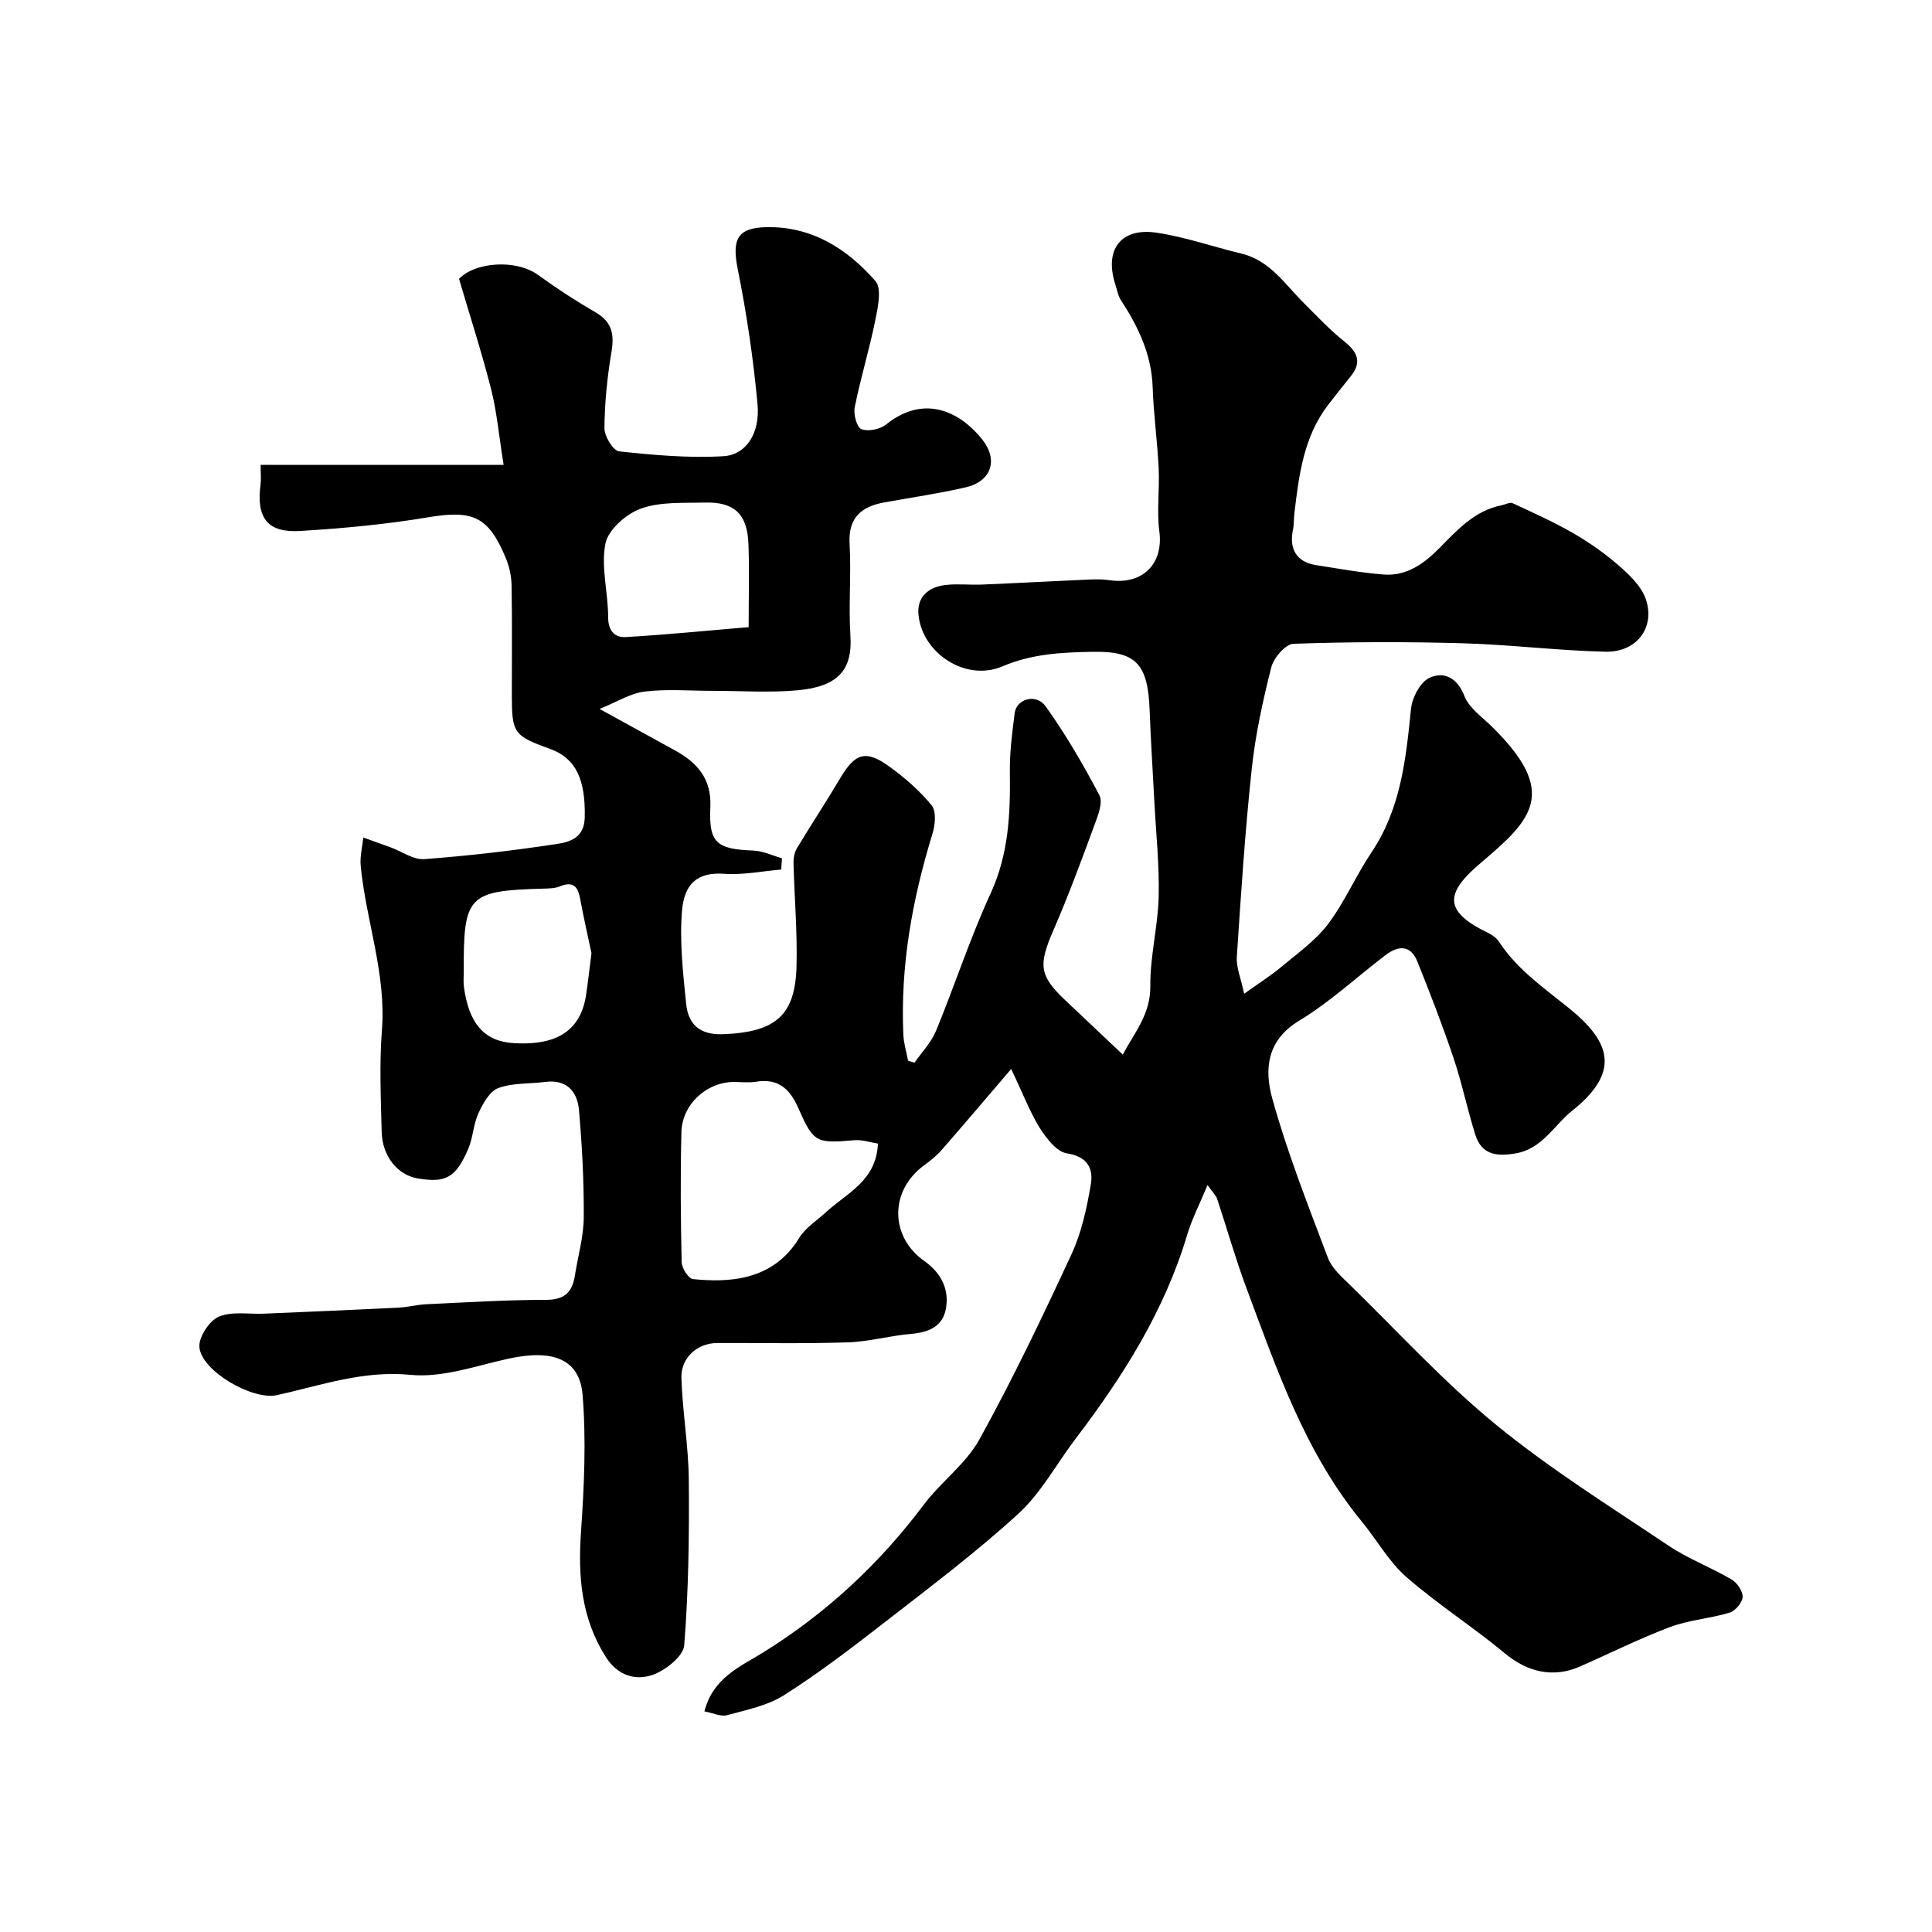 <svg enable-background="new 0 0 400 400" viewBox="0 0 400 400" xmlns="http://www.w3.org/2000/svg"><path d="m209.35 221.33c-5.44 6.36-9.88 11.6-14.4 16.77-1.05 1.2-2.33 2.22-3.63 3.17-7.15 5.24-7.14 14.73.06 19.82 3.39 2.39 5.16 5.71 4.48 9.76-.64 3.8-3.59 5.01-7.25 5.32-4.37.37-8.7 1.61-13.07 1.75-9.01.3-18.04.1-27.06.14-4.09.02-7.53 3-7.4 7.26.23 7.05 1.47 14.09 1.53 21.13.1 11.4-.05 22.83-.95 34.19-.18 2.27-3.87 5.19-6.53 6.12-3.57 1.25-7.25.15-9.68-3.67-5.11-8.03-5.8-16.7-5.16-25.93.65-9.42 1.09-18.96.33-28.35-.61-7.49-6.22-9.53-15.45-7.49-6.68 1.48-13.61 3.97-20.17 3.33-9.84-.96-18.55 2.18-27.65 4.2-5.06 1.12-15.73-5.03-16.07-9.99-.14-2.07 2.06-5.41 4.02-6.25 2.72-1.16 6.22-.49 9.38-.63 9.26-.4 18.51-.78 27.76-1.24 1.96-.1 3.89-.62 5.85-.71 8.26-.39 16.52-.91 24.78-.91 3.82 0 5.42-1.6 5.95-5.01.63-4.02 1.81-8.02 1.84-12.04.05-7.42-.34-14.86-.99-22.25-.34-3.82-2.52-6.4-6.99-5.82-3.25.42-6.72.17-9.71 1.27-1.79.66-3.18 3.19-4.1 5.18-1.07 2.31-1.12 5.07-2.13 7.42-2.57 5.98-4.65 7.07-10.42 6.12-4.16-.69-7.37-4.56-7.5-9.65-.17-7.02-.49-14.07.05-21.05.92-11.71-3.29-22.63-4.39-34-.19-1.93.34-3.93.54-5.89 1.88.68 3.76 1.34 5.64 2.03 2.34.86 4.74 2.61 7 2.44 9.15-.68 18.29-1.75 27.36-3.12 2.67-.4 5.73-1.22 5.84-5.44.2-7.83-1.79-12.31-7.13-14.24-7.59-2.75-7.96-3.26-7.96-11.25-.01-7.5.08-15-.05-22.5-.03-1.91-.43-3.93-1.16-5.69-3.64-8.8-6.9-10.08-16.18-8.52-8.71 1.46-17.57 2.28-26.4 2.82-6.83.42-9.13-2.68-8.24-9.63.15-1.14.02-2.32.02-4.06h50.31c-.98-6.1-1.4-10.95-2.58-15.61-1.89-7.47-4.27-14.81-6.65-22.89 3.23-3.45 11.74-4.18 16.42-.78 3.82 2.78 7.81 5.37 11.9 7.74 3.45 2.01 3.84 4.65 3.22 8.29-.87 5.16-1.39 10.43-1.44 15.65-.02 1.67 1.81 4.68 3.04 4.81 7.17.77 14.45 1.43 21.63 1 4.69-.29 7.57-4.77 7.03-10.72-.86-9.41-2.25-18.81-4.11-28.08-1.22-6.11-.06-8.5 5.95-8.62 9.44-.18 16.71 4.48 22.57 11.16 1.35 1.54.51 5.44-.03 8.11-1.22 6.04-3.04 11.97-4.26 18.01-.29 1.45.44 4.19 1.38 4.54 1.41.54 3.86.04 5.11-.96 8.33-6.68 15.83-2.09 19.95 3.15 3.35 4.25 1.8 8.66-3.51 9.87-5.55 1.27-11.2 2.1-16.81 3.11-4.81.87-7.5 3.19-7.18 8.63.36 6.31-.24 12.68.17 18.99.46 7.15-2.66 10.55-11.07 11.29-5.79.51-11.66.1-17.49.1-4.69 0-9.43-.41-14.05.15-2.96.36-5.75 2.16-9.32 3.6 6.06 3.33 10.84 5.97 15.62 8.59 4.65 2.55 7.59 5.91 7.31 11.77-.35 7.4 1.33 8.68 8.91 8.96 1.99.07 3.95 1.04 5.92 1.6-.05.78-.11 1.55-.16 2.33-3.94.33-7.91 1.16-11.81.88-5.73-.41-8.28 2.26-8.73 7.69-.52 6.35.21 12.85.86 19.23.43 4.22 2.78 6.48 7.65 6.29 11.06-.42 14.92-4.04 15.2-14.03.19-7.11-.44-14.24-.62-21.37-.03-1.04.19-2.24.71-3.11 2.92-4.86 6.05-9.59 8.94-14.47 3.09-5.23 5.31-5.98 10.24-2.4 3.18 2.31 6.24 4.97 8.71 8 .99 1.22.74 4.02.18 5.83-4.18 13.59-6.69 27.4-6.04 41.67.08 1.8.64 3.58.98 5.37.44.14.88.28 1.33.41 1.51-2.18 3.46-4.18 4.45-6.58 3.89-9.44 7.05-19.21 11.31-28.48 3.74-8.12 4.1-16.44 3.98-25.04-.06-4.09.48-8.22 1-12.29.38-2.96 4.46-4.12 6.42-1.38 4.16 5.82 7.79 12.06 11.12 18.4.77 1.46-.27 4.14-.99 6.07-2.69 7.3-5.38 14.62-8.48 21.75-3.21 7.38-3.04 9.5 2.55 14.76 3.78 3.56 7.55 7.13 11.76 11.11 2.46-4.62 5.76-8.37 5.7-14.18-.06-6.16 1.58-12.33 1.73-18.51.16-6.59-.56-13.2-.9-19.8-.32-6.27-.74-12.53-.97-18.8-.35-9.62-2.82-12.27-11.83-12.1-6.41.12-12.51.4-18.66 3.02-7.55 3.21-16.6-2.68-17.37-10.71-.36-3.71 2.12-5.76 5.65-6.15 2.47-.28 5 .02 7.49-.08 6.8-.28 13.59-.66 20.39-.96 2-.09 4.03-.24 5.99.05 6.91 1.02 11.23-3.41 10.35-10.09-.56-4.29.07-8.73-.14-13.08-.27-5.58-1.05-11.13-1.24-16.71-.22-6.83-2.98-12.6-6.6-18.13-.6-.92-.77-2.13-1.13-3.21-2.33-7.19 1.11-11.84 8.57-10.72 5.91.88 11.64 2.91 17.49 4.31 5.94 1.42 9.03 6.34 12.96 10.25 2.71 2.69 5.34 5.52 8.31 7.89 2.77 2.21 3.82 4.31 1.38 7.31-1.55 1.91-3.07 3.84-4.58 5.79-5.14 6.63-6.11 14.57-7.06 22.51-.14 1.15-.06 2.34-.3 3.46-.84 4.04.81 6.68 4.79 7.3 4.67.73 9.34 1.59 14.04 1.95 4.76.36 8.39-2.32 11.55-5.53 3.71-3.77 7.27-7.69 12.79-8.8.79-.16 1.74-.7 2.33-.43 4.25 1.97 8.55 3.89 12.6 6.24 3.37 1.95 6.61 4.24 9.53 6.81 2.17 1.9 4.55 4.21 5.43 6.81 1.99 5.88-1.89 11.03-8.36 10.88-9.88-.23-19.73-1.47-29.61-1.75-11.66-.33-23.34-.3-34.99.11-1.64.06-4.1 2.92-4.59 4.89-1.76 6.93-3.29 13.99-4.05 21.09-1.38 12.92-2.23 25.91-3.08 38.88-.14 2.13.83 4.32 1.52 7.6 3.18-2.28 5.59-3.8 7.75-5.61 3.34-2.8 7.03-5.4 9.61-8.81 3.47-4.6 5.78-10.06 9.01-14.87 6.08-9.06 7.12-19.33 8.18-29.74.24-2.32 1.93-5.53 3.83-6.39 2.98-1.36 5.73-.05 7.23 3.79.95 2.44 3.59 4.27 5.6 6.24 14.04 13.73 8.42 19.3-2.25 28.32-7.6 6.42-7.54 10.09 1.6 14.49.86.41 1.74 1.1 2.26 1.89 3.74 5.68 9.16 9.41 14.37 13.62 8.55 6.9 10.94 13.14.74 21.27-3.81 3.04-6.18 7.89-11.73 8.85-3.93.68-7.04.28-8.34-3.86-1.66-5.26-2.76-10.69-4.52-15.91-2.27-6.74-4.83-13.38-7.49-19.98-1.39-3.45-3.95-3.32-6.61-1.29-5.97 4.58-11.56 9.76-17.95 13.63-6.71 4.07-7.07 10.2-5.5 15.92 3.1 11.25 7.42 22.17 11.55 33.11.82 2.17 2.89 3.97 4.64 5.68 9.98 9.75 19.46 20.13 30.23 28.93 11.2 9.15 23.57 16.88 35.62 24.96 4.09 2.75 8.83 4.52 13.1 7.03 1.14.67 2.34 2.45 2.27 3.64-.07 1.16-1.53 2.87-2.72 3.23-4.03 1.22-8.38 1.5-12.3 2.97-6.37 2.39-12.47 5.47-18.72 8.2-5.56 2.43-10.9 1.06-15.44-2.72-6.63-5.51-13.96-10.18-20.44-15.84-3.63-3.17-6.09-7.67-9.21-11.46-11.75-14.29-17.6-31.49-23.93-48.44-2.25-6.03-4-12.26-6.03-18.38-.24-.72-.89-1.31-1.99-2.87-1.61 3.88-3.23 7.02-4.23 10.34-4.69 15.72-13.27 29.27-23.08 42.17-3.95 5.2-7.14 11.22-11.87 15.55-8.81 8.06-18.41 15.27-27.85 22.61-6.7 5.21-13.48 10.39-20.64 14.94-3.44 2.19-7.78 3.05-11.82 4.15-1.28.35-2.88-.45-4.68-.79 1.78-6.95 7.42-9.26 12.07-12.14 13.1-8.12 24.11-18.34 33.35-30.65 3.55-4.73 8.72-8.44 11.52-13.52 6.9-12.48 13.06-25.39 19.06-38.33 2.08-4.48 3.17-9.54 4-14.45.55-3.24-.62-5.77-4.96-6.44-2.15-.33-4.29-3.19-5.69-5.39-2.02-3.31-3.4-6.98-5.84-12.07zm-27.58 15.44c-1.55-.24-3.26-.84-4.91-.7-7.7.65-8.4.6-11.47-6.43-1.85-4.24-4.23-6.44-8.96-5.67-1.46.24-2.99.04-4.48.04-5.61 0-10.73 4.6-10.87 10.37-.23 8.97-.15 17.96.05 26.94.03 1.23 1.41 3.4 2.33 3.5 7.28.74 16.58.44 22-8.52 1.27-2.09 3.61-3.54 5.47-5.26 4.3-4 10.49-6.47 10.84-14.27zm-26.77-106.93c0-6.71.17-12.03-.05-17.33-.25-6.13-2.96-8.63-9.08-8.46-4.43.12-9.16-.2-13.18 1.25-3.03 1.09-6.77 4.36-7.34 7.23-.97 4.84.56 10.14.56 15.24 0 2.85 1.36 4.26 3.65 4.13 8.43-.49 16.85-1.34 25.44-2.06zm-32.54 67.51c-.68-3.2-1.61-7.32-2.39-11.47-.48-2.54-1.61-3.41-4.14-2.37-1.03.42-2.25.44-3.39.47-15.71.44-16.6 1.37-16.53 17.36 0 1-.09 2.01.04 3 1.02 7.56 4.19 11.25 10.28 11.63 7.17.44 13.61-1.33 14.97-9.73.41-2.59.68-5.19 1.16-8.89z" fill="#000001"/></svg>